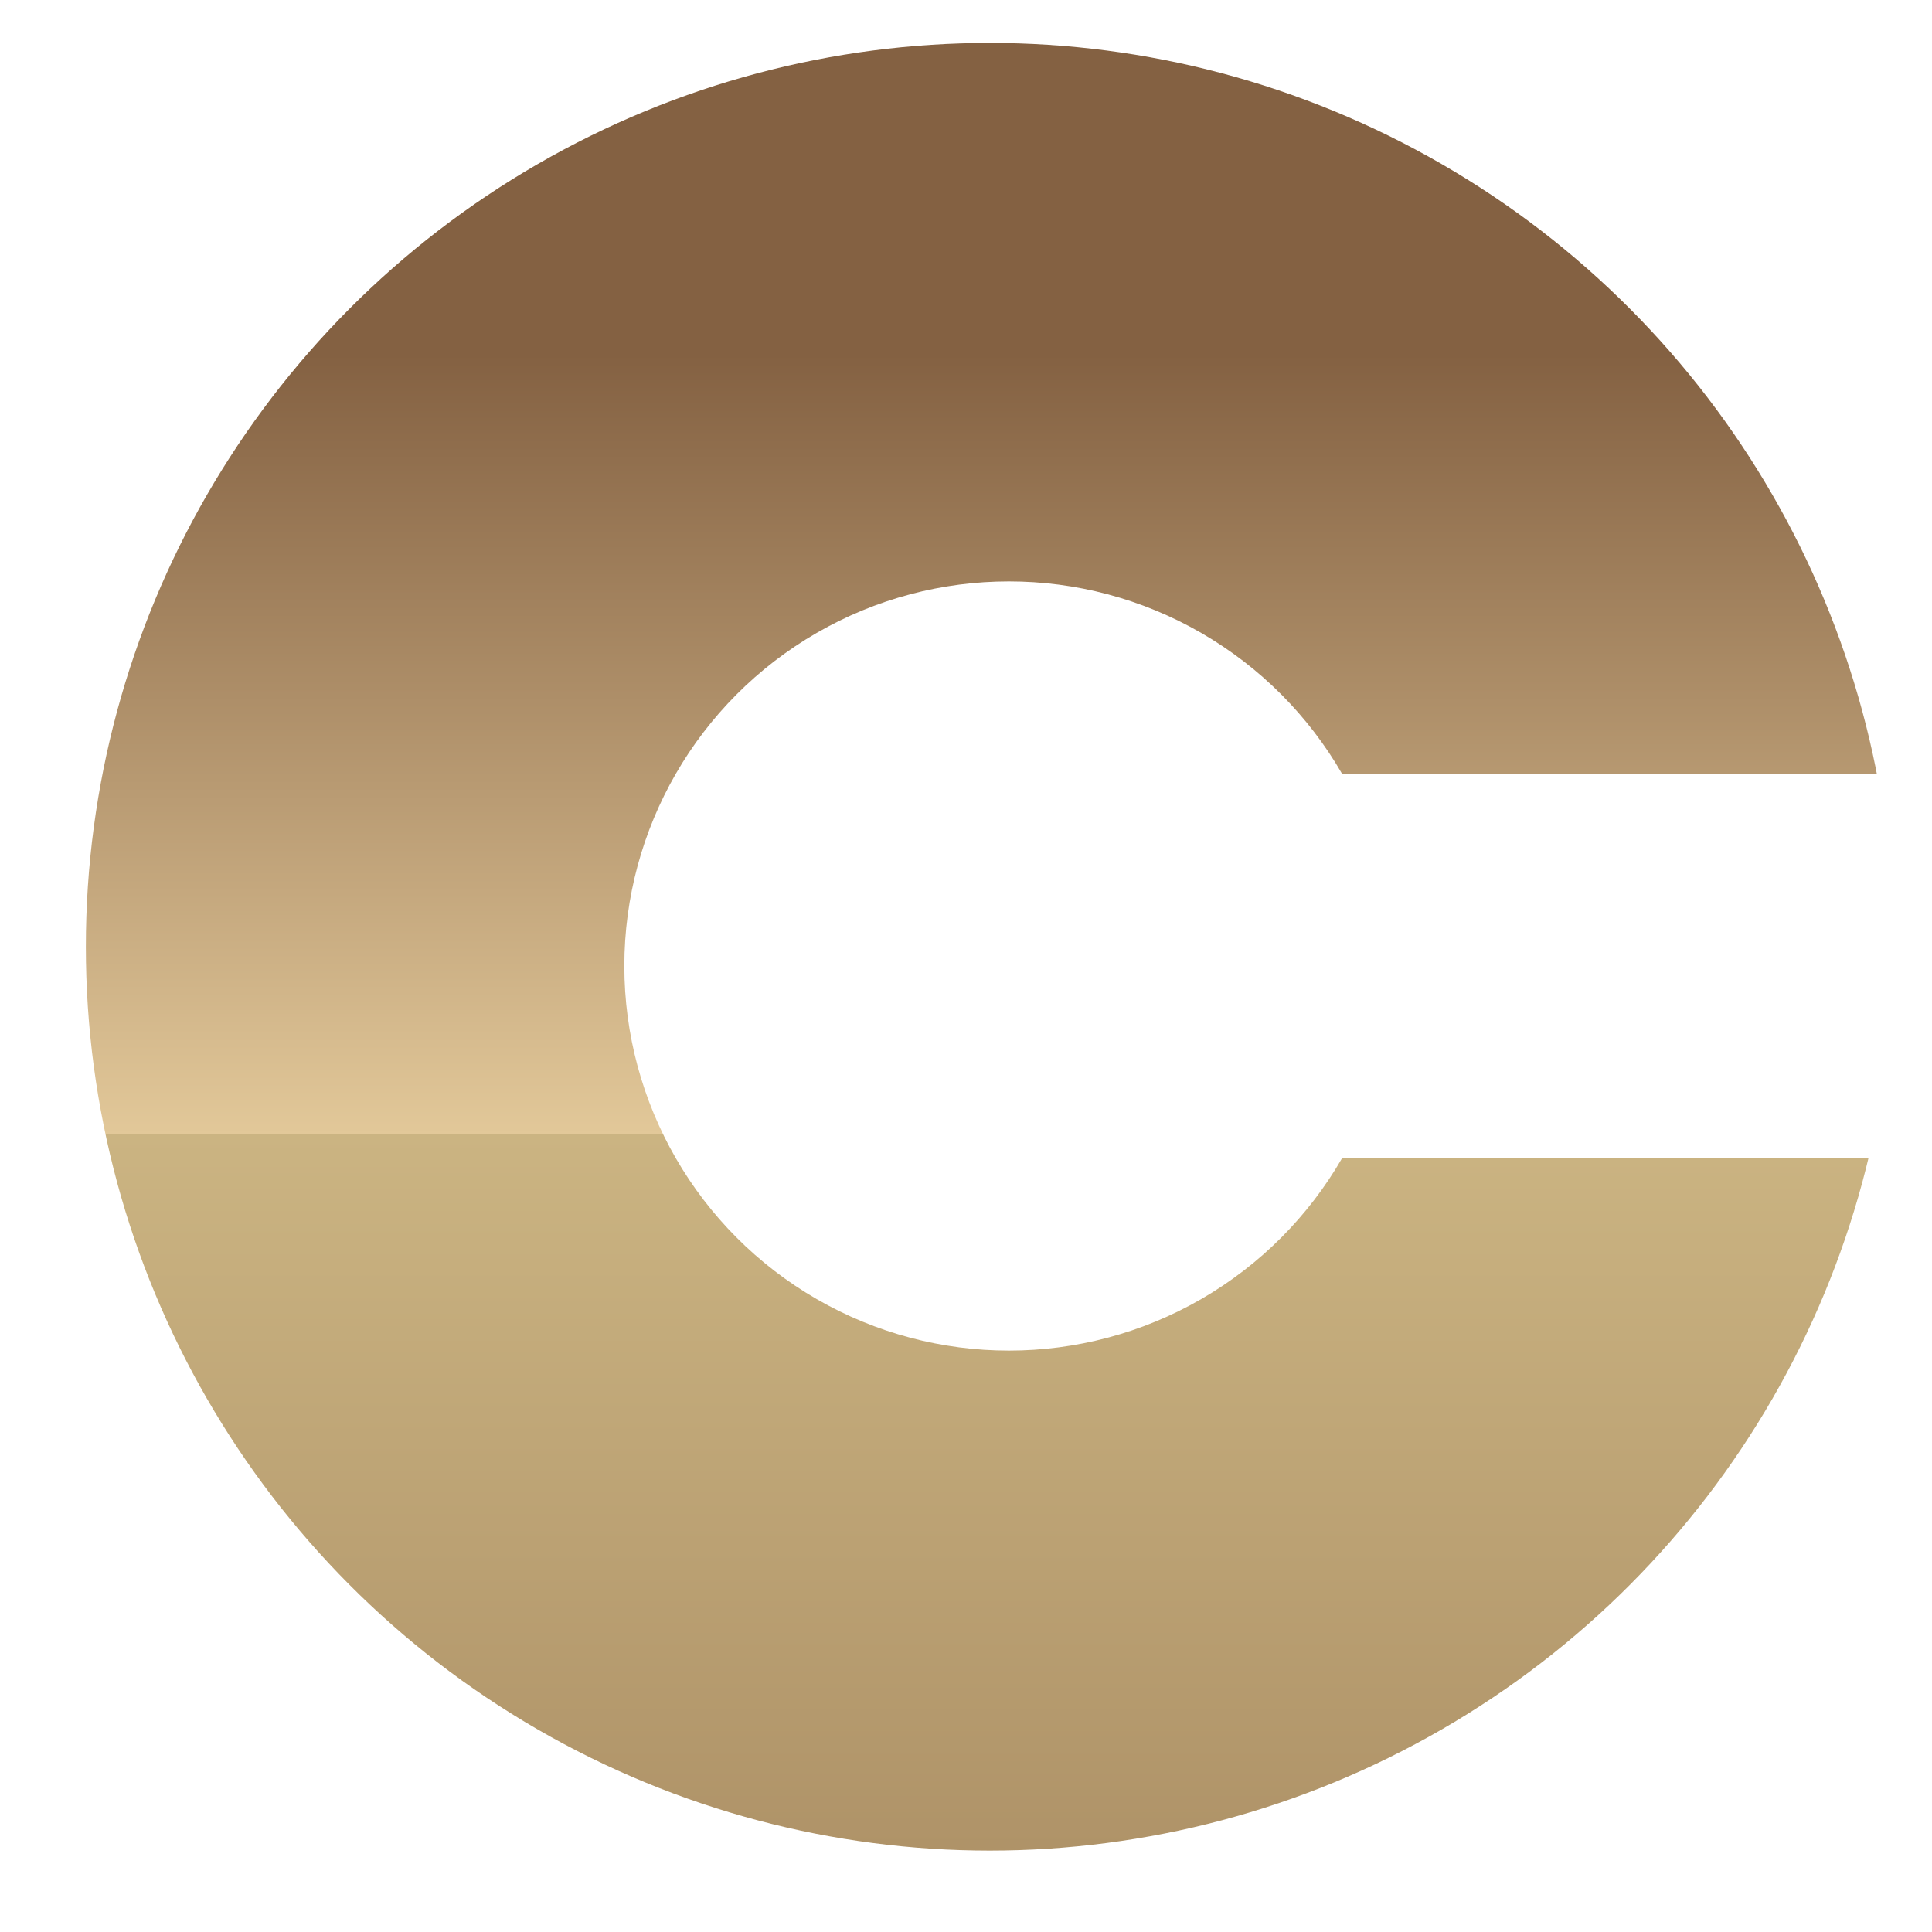 <svg width="45" height="45" viewBox="0 0 45 45" fill="none" xmlns="http://www.w3.org/2000/svg">
<rect width="45" height="45" fill="white"/>
<circle cx="23.052" cy="22.052" r="21.052" fill="url(#paint0_linear)"/>
<circle cx="23.5" cy="22.5" r="8.958" fill="white"/>
<rect x="28.875" y="18.021" width="16.125" height="8.958" fill="white"/>
<defs>
<linearGradient id="paint0_linear" x1="23.052" y1="1" x2="23.052" y2="43.104" gradientUnits="userSpaceOnUse">
<stop offset="0.172" stop-color="#846142"/>
<stop offset="0.604" stop-color="#E2C899"/>
<stop offset="0.604" stop-color="#CBB482"/>
<stop offset="1" stop-color="#AF9368"/>
</linearGradient>
</defs>
</svg>

